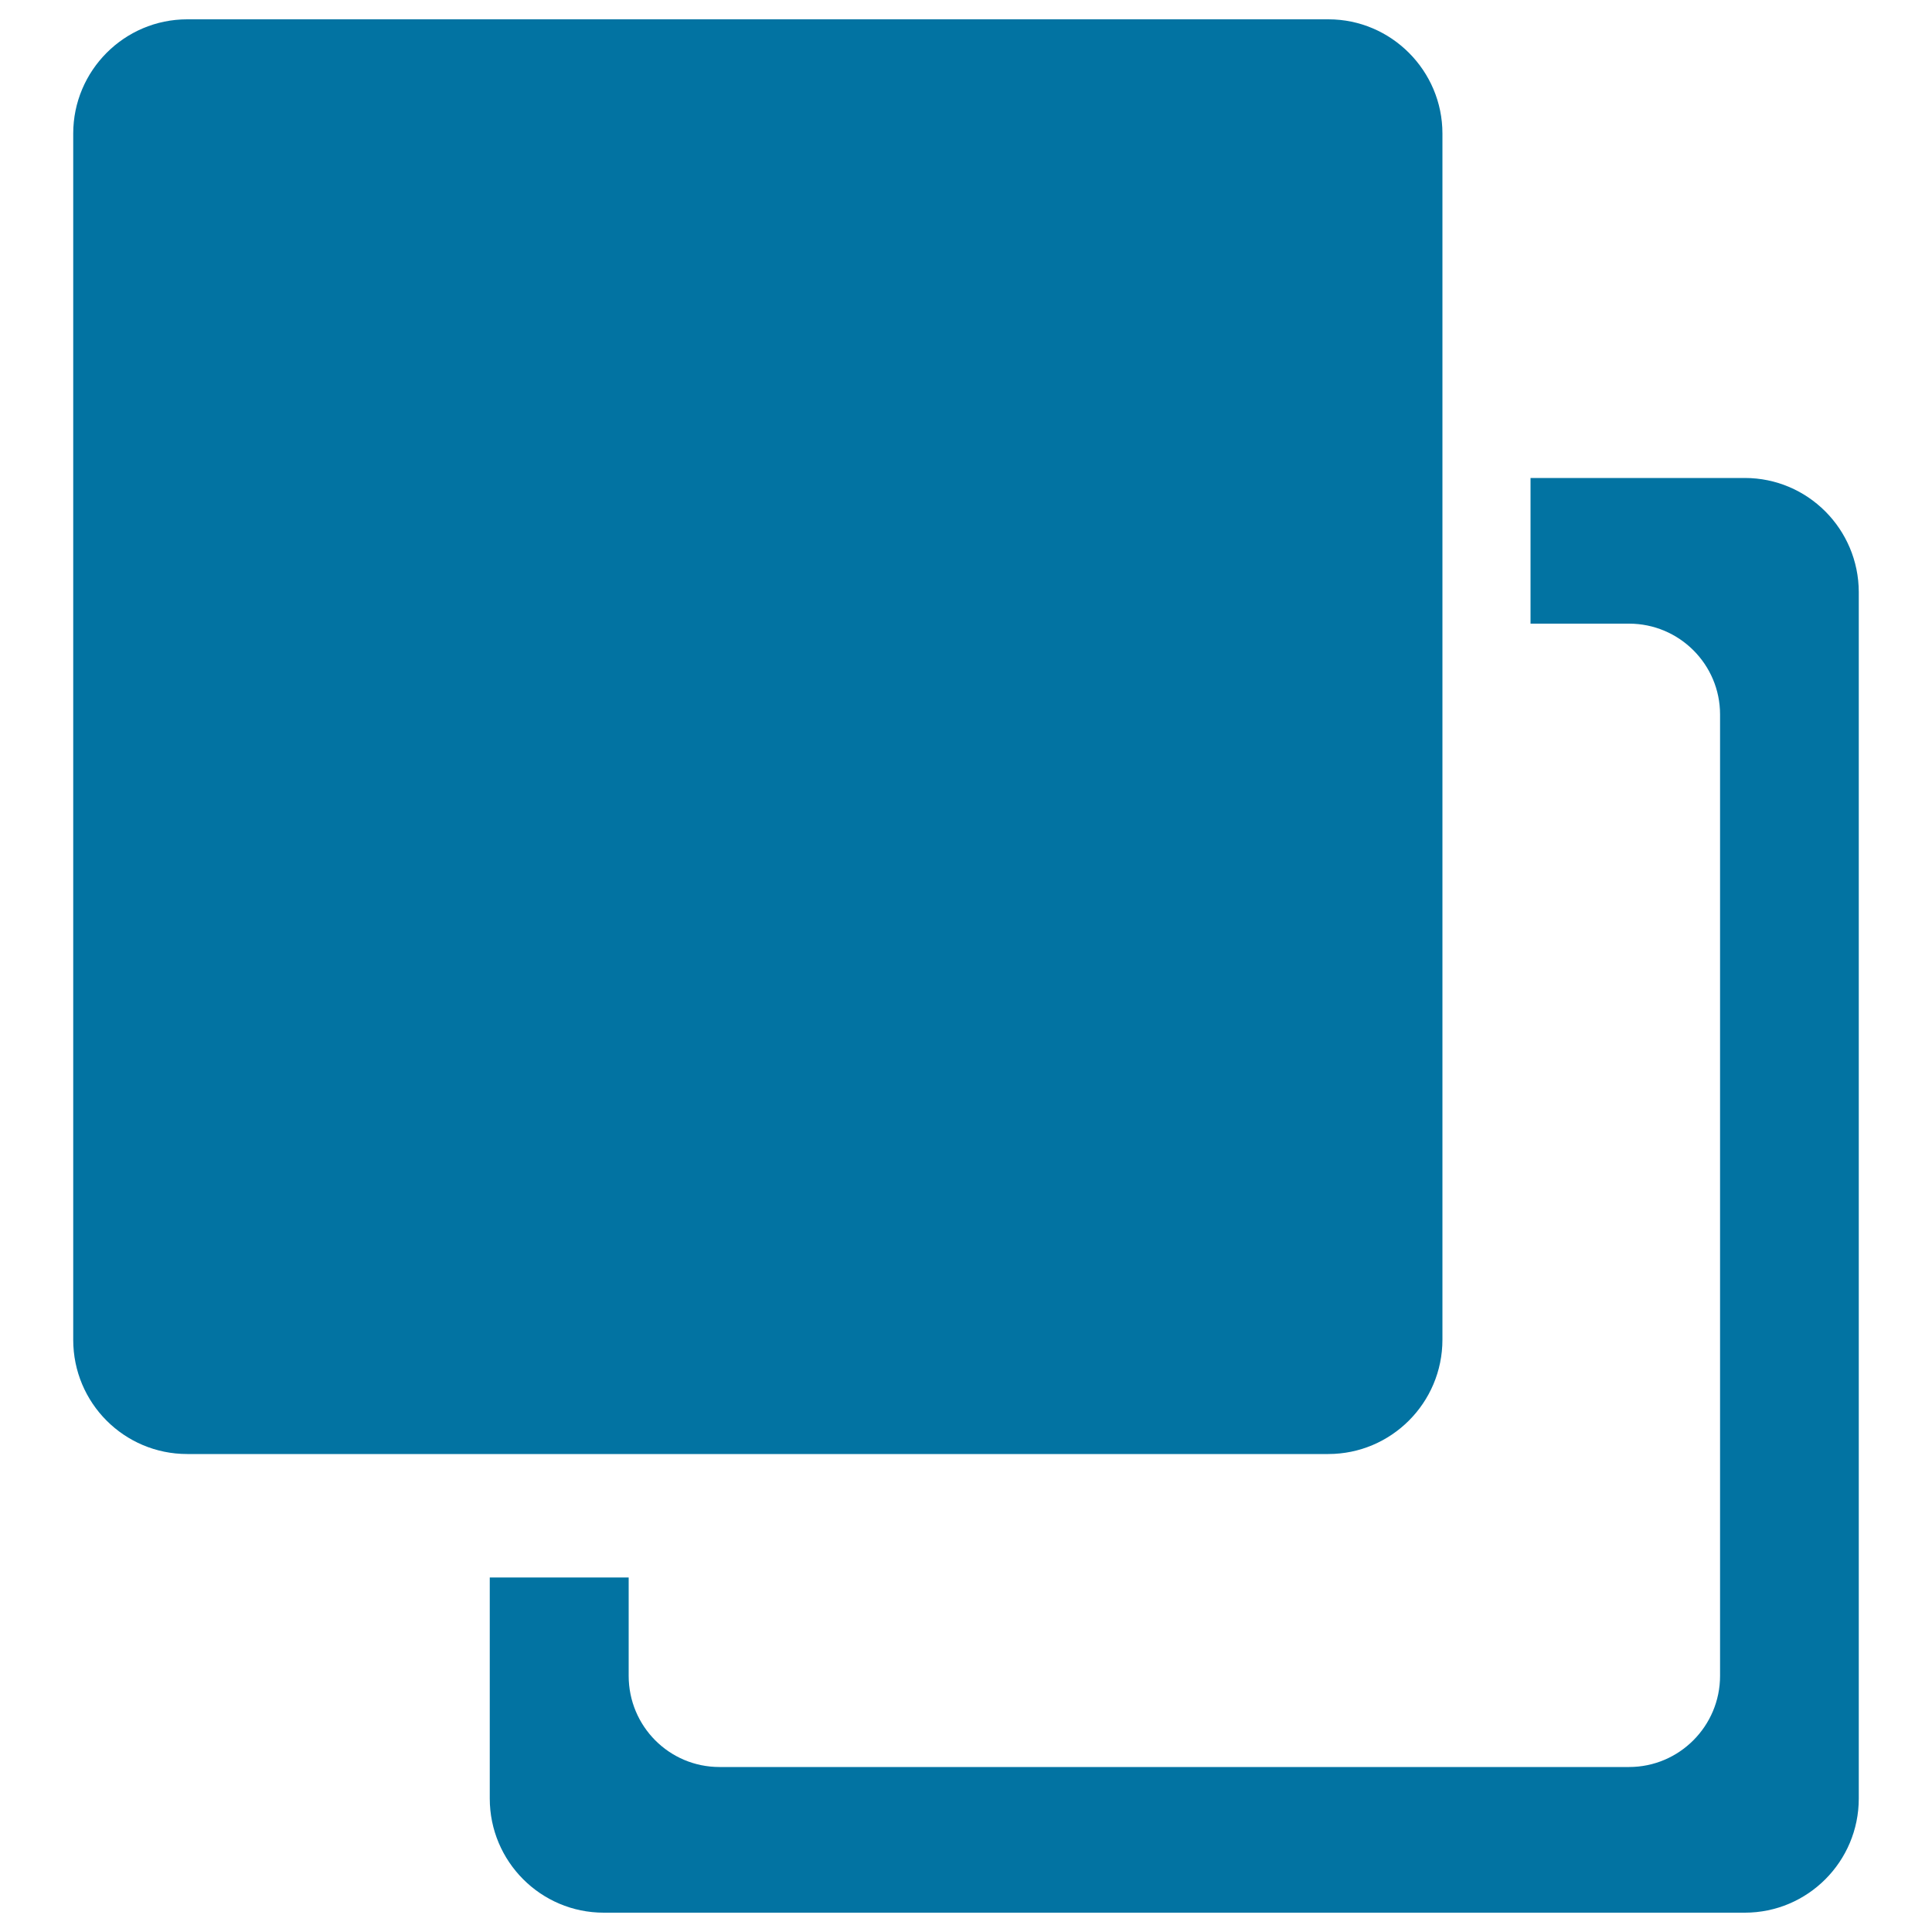 <svg xmlns="http://www.w3.org/2000/svg" viewBox="0 0 1000 1000" style="fill:#0273a2">
<title>Empty And Fill Cells SVG icon</title>
<g><path d="M903.1,247.4H792.2v75.4h51c26,0,47.1,21.1,47.1,47v497.6c0,26-21.1,47.2-47.1,47.2H372.4c-26,0-47-21.1-47-47.2v-50.9h-71.9v114.4c0,32.6,26.4,59.1,59,59.1h590.6c32.6,0,59-26.5,59-59.1V306.4C962,273.9,935.7,247.4,903.1,247.4z"/><path d="M746.6,693.4V69.1c0-32.5-26.5-59.1-59-59.1H96.9c-32.6,0-59,26.6-59,59.1v624.4c0,32.7,26.4,59.1,59,59.1h590.6C720.1,752.6,746.6,726.1,746.6,693.4z"/></g>
</svg>